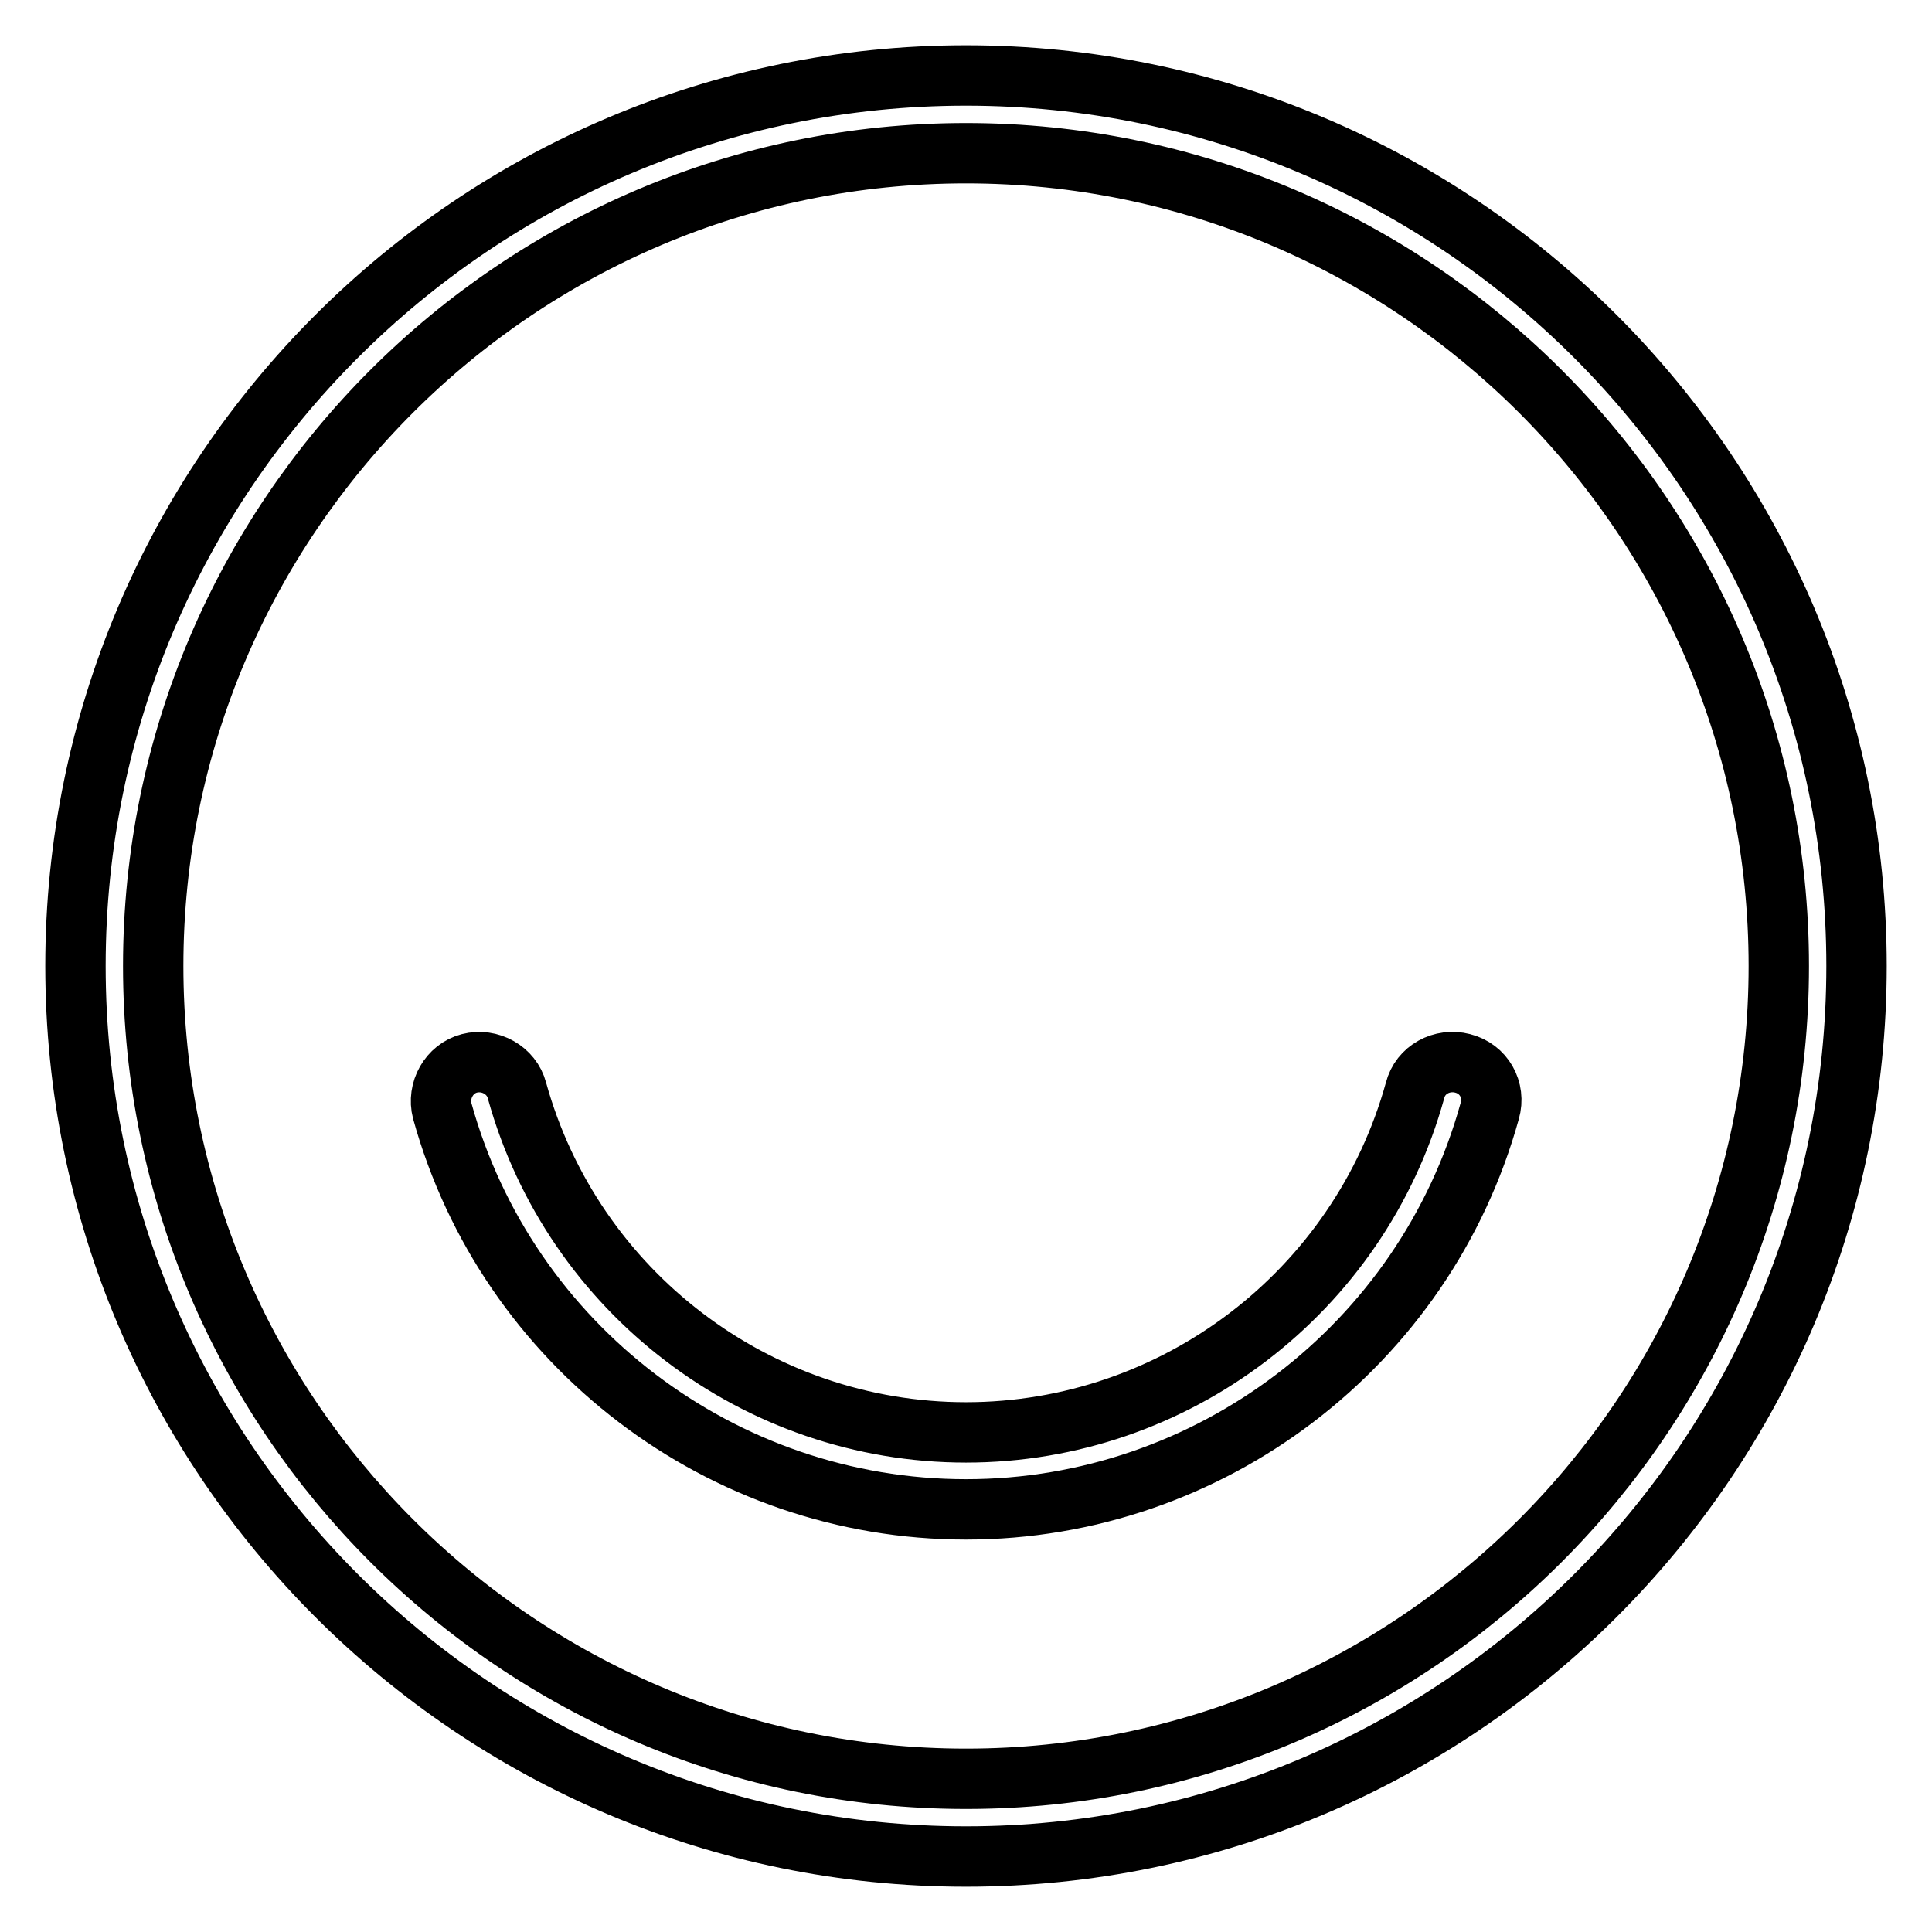 <?xml version="1.0" encoding="utf-8"?>
<!-- Svg Vector Icons : http://www.onlinewebfonts.com/icon -->
<!DOCTYPE svg PUBLIC "-//W3C//DTD SVG 1.1//EN" "http://www.w3.org/Graphics/SVG/1.1/DTD/svg11.dtd">
<svg version="1.1" xmlns="http://www.w3.org/2000/svg" xmlns:xlink="http://www.w3.org/1999/xlink" x="0px" y="0px" viewBox="0 0 256 256" enable-background="new 0 0 256 256" xml:space="preserve">
<g><g><path stroke-width="8" fill-opacity="0" stroke="#000000"  d="M128,10C62.9,10,10,62.9,10,128c0,65.1,52.9,118,118,118c65.1,0,118-52.9,118-118C246,62.9,193.1,10,128,10z M128,235.7c-59.4,0-107.7-48.3-107.7-107.7C20.3,68.6,68.6,20.3,128,20.3c59.4,0,107.7,48.3,107.7,107.7C235.7,187.4,187.4,235.7,128,235.7z M193.8,140.9c-2.7-0.7-5.6,0.8-6.3,3.6c-7.4,26.7-31.8,45.3-59.5,45.3s-52.1-18.6-59.5-45.3c-0.7-2.7-3.6-4.3-6.3-3.6c-2.7,0.7-4.3,3.6-3.6,6.3C67.2,178.3,95.7,200,128,200s60.8-21.7,69.4-52.8C198.2,144.4,196.6,141.6,193.8,140.9z"/></g></g>
</svg>